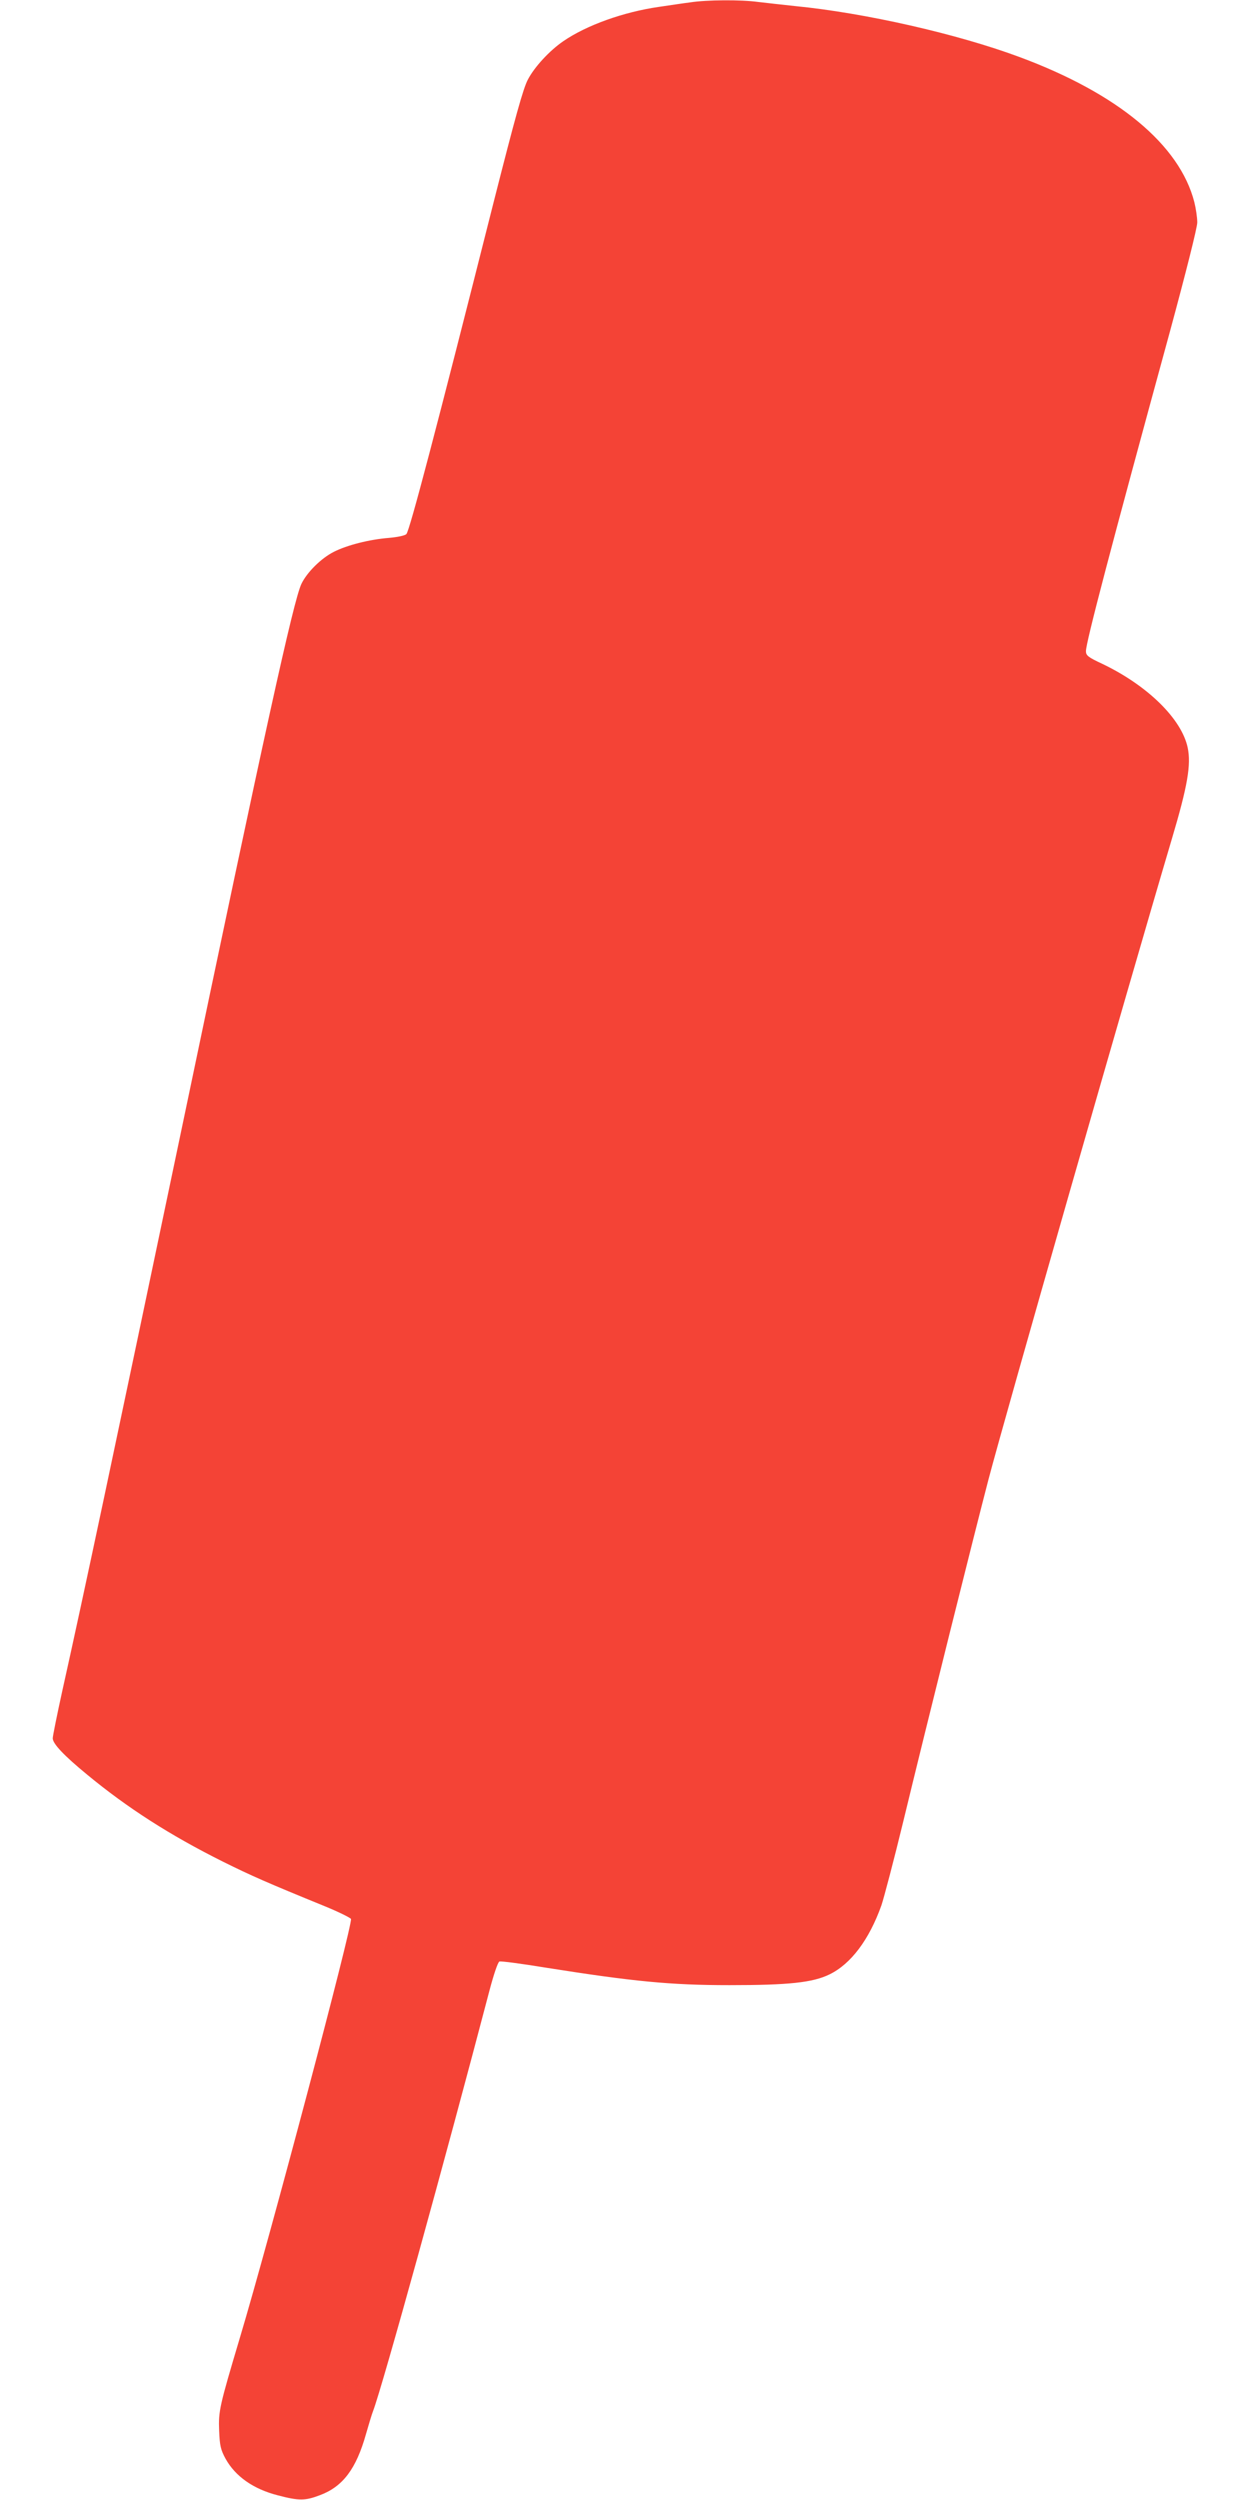 <?xml version="1.0" standalone="no"?>
<!DOCTYPE svg PUBLIC "-//W3C//DTD SVG 20010904//EN"
 "http://www.w3.org/TR/2001/REC-SVG-20010904/DTD/svg10.dtd">
<svg version="1.0" xmlns="http://www.w3.org/2000/svg"
 width="640pt" height="1280pt" viewBox="0 0 640 1280"
 preserveAspectRatio="xMidYMid meet">
<g transform="translate(0,1280) scale(0.1,-0.1)"
fill="#f44336" stroke="none">
<path d="M3535 12788 c-33 -4 -105 -15 -160 -23 -182 -26 -372 -94 -491 -176
-70 -48 -147 -131 -181 -196 -24 -44 -66 -197 -173 -618 -301 -1192 -432
-1688 -449 -1709 -6 -8 -45 -16 -90 -20 -100 -8 -214 -37 -281 -71 -66 -33
-139 -106 -167 -165 -41 -88 -187 -752 -613 -2790 -348 -1660 -501 -2384 -611
-2877 -27 -123 -49 -232 -49 -243 0 -28 58 -89 176 -186 207 -171 424 -310
694 -445 147 -73 229 -109 523 -229 71 -29 131 -59 134 -65 10 -27 -416 -1634
-569 -2145 -104 -349 -110 -374 -106 -475 3 -77 8 -98 33 -144 50 -90 142
-155 267 -187 110 -29 141 -28 217 1 117 44 185 135 235 313 14 49 30 102 36
117 48 125 371 1295 596 2153 21 80 43 146 51 149 7 3 113 -11 235 -31 448
-71 640 -90 943 -90 303 0 426 13 512 55 109 53 203 177 266 354 13 39 64 232
112 430 121 501 364 1474 436 1750 89 338 702 2480 939 3280 81 272 99 380 81
467 -31 147 -205 318 -437 429 -73 34 -84 43 -84 65 0 44 125 521 431 1640 81
299 139 529 139 555 0 25 -7 72 -15 104 -75 293 -391 556 -895 743 -317 118
-791 226 -1150 261 -63 7 -148 16 -188 21 -87 12 -264 11 -347 -2z"/>
</g>
</svg>
